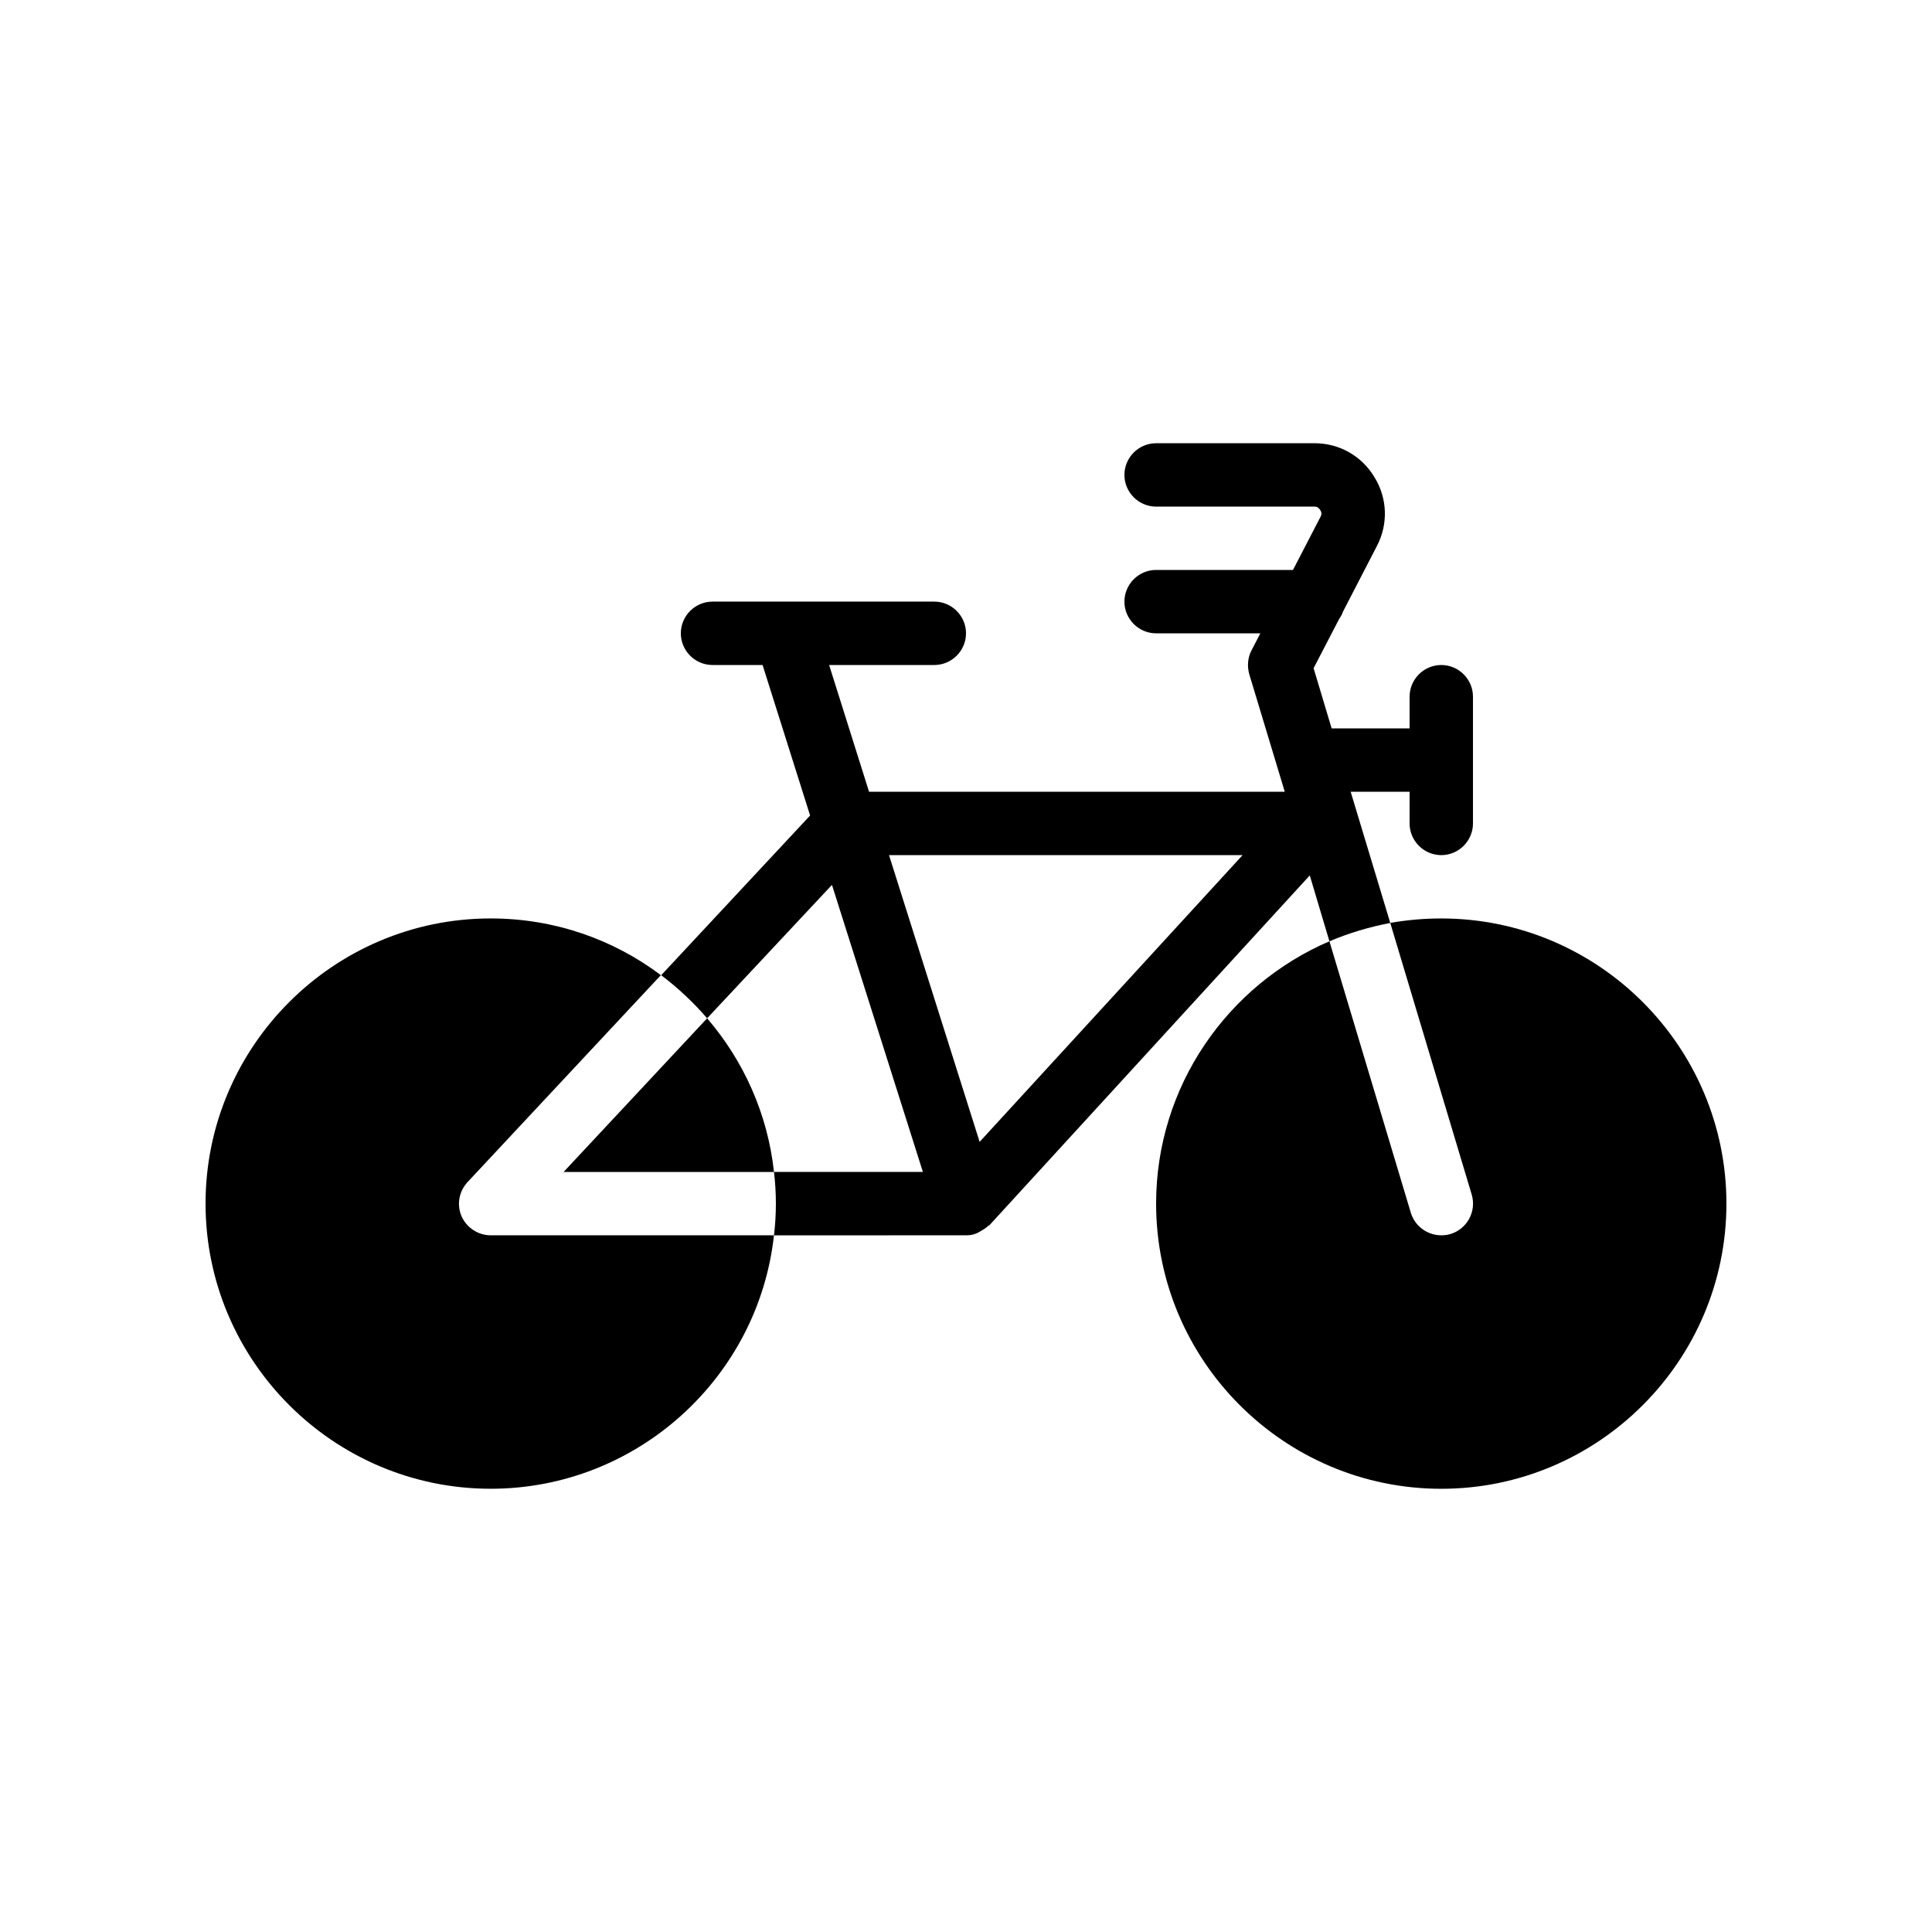 <?xml version="1.0" encoding="UTF-8"?>
<!-- Uploaded to: SVG Repo, www.svgrepo.com, Generator: SVG Repo Mixer Tools -->
<svg fill="#000000" width="800px" height="800px" version="1.1" viewBox="144 144 512 512" xmlns="http://www.w3.org/2000/svg">
 <g>
  <path d="m525.95 387.4c-4.617 0-9.152 0.418-13.52 1.176l21.578 71.961c1.344 4.449-1.176 9.152-5.625 10.496-0.84 0.25-1.68 0.336-2.434 0.336-3.609 0-6.969-2.352-8.062-5.961l-21.578-71.961c-26.953 11.586-45.93 38.375-45.93 69.527 0 41.648 33.922 75.57 75.57 75.57 41.648 0 75.57-33.922 75.57-75.57 0.004-41.648-33.922-75.574-75.57-75.574z"/>
  <path d="m266.32 466.33c-1.344-3.106-0.672-6.633 1.594-9.07l51.219-54.832c-12.594-9.488-28.215-15.031-45.09-15.031-41.648 0-75.57 33.922-75.57 75.57s33.922 75.57 75.57 75.57c38.793 0 70.953-29.473 75.066-67.176l-75.062 0.008c-3.359 0-6.383-2.016-7.727-5.039z"/>
  <path d="m293.36 454.58h55.754c-1.68-15.449-8.062-29.473-17.719-40.723z"/>
  <path d="m501.94 353.82h15.617v8.398c0 4.617 3.777 8.398 8.398 8.398 4.617 0 8.398-3.777 8.398-8.398v-33.586c0-4.617-3.777-8.398-8.398-8.398-4.617 0-8.398 3.777-8.398 8.398v8.398h-20.656l-4.785-15.953 6.801-13.098c0.418-0.586 0.754-1.176 1.008-1.93l8.984-17.383c3.023-5.793 2.769-12.68-0.672-18.223-3.359-5.625-9.32-8.984-15.871-8.984h-41.984c-4.617 0-8.398 3.777-8.398 8.398 0 4.617 3.777 8.398 8.398 8.398h41.984c0.84 0 1.258 0.504 1.512 0.922 0.25 0.336 0.504 1.008 0.082 1.762l-7.305 14.105-36.273-0.004c-4.617 0-8.398 3.777-8.398 8.398 0 4.617 3.777 8.398 8.398 8.398h27.625l-2.352 4.535c-1.008 1.93-1.176 4.199-0.586 6.297l9.406 31.152-110.17-0.004-10.578-33.586h27.875c4.617 0 8.398-3.777 8.398-8.398 0-4.617-3.777-8.398-8.398-8.398h-58.777c-4.617 0-8.398 3.777-8.398 8.398 0 4.617 3.777 8.398 8.398 8.398h13.266l12.594 39.887-39.465 42.32c4.449 3.359 8.566 7.223 12.176 11.418l33.082-35.352 24.098 76.074h-39.465c0.336 2.769 0.504 5.543 0.504 8.398 0 2.856-0.168 5.625-0.504 8.398l50.891-0.004c0.84 0 1.68-0.082 2.519-0.418 0.168 0 0.25-0.168 0.418-0.168 0.504-0.25 0.922-0.504 1.344-0.754 0.586-0.336 1.09-0.672 1.512-1.09 0.082-0.082 0.25-0.168 0.418-0.25l84.891-92.699 5.207 17.465c5.121-2.184 10.496-3.777 16.121-4.871zm-98.328 92.785-24.016-75.992h93.707z"/>
 </g>
</svg>